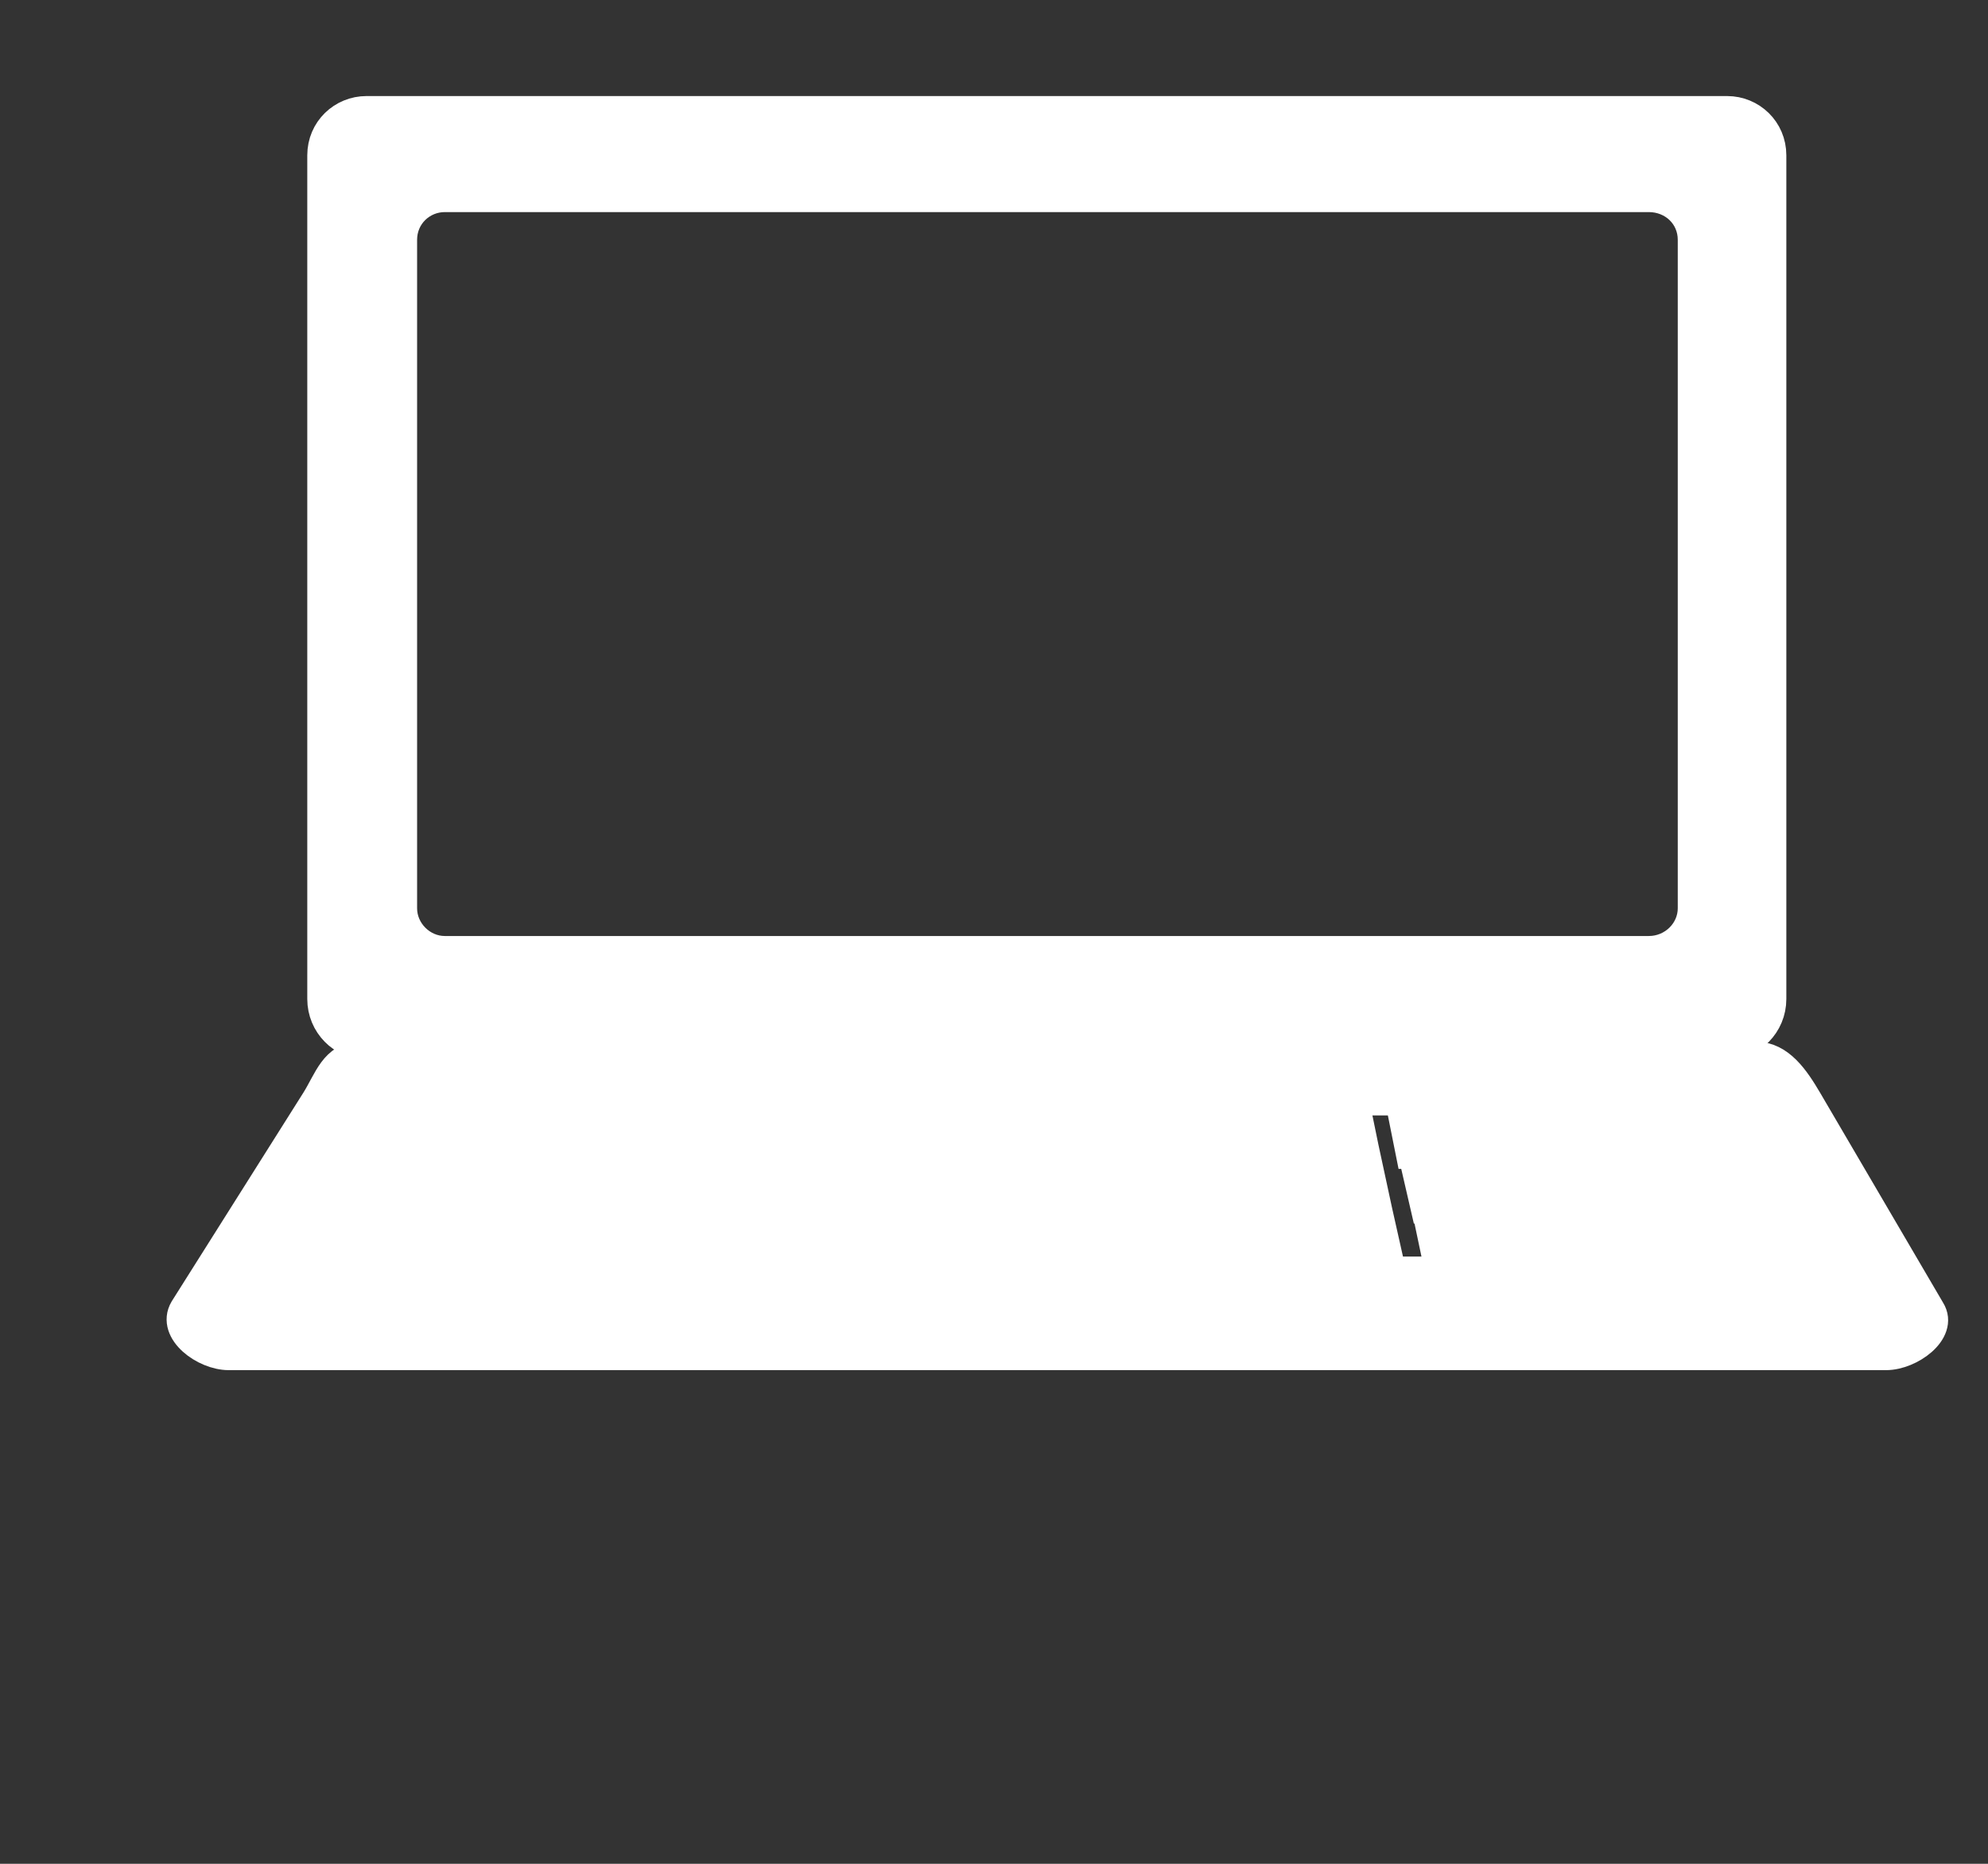 <?xml version="1.0" encoding="UTF-8"?>
<!DOCTYPE svg PUBLIC "-//W3C//DTD SVG 1.1//EN" "http://www.w3.org/Graphics/SVG/1.1/DTD/svg11.dtd">
<!-- Creator: CorelDRAW X7 -->
<svg xmlns="http://www.w3.org/2000/svg" xml:space="preserve" width="16mm" height="15mm" version="1.1" style="shape-rendering:geometricPrecision; text-rendering:geometricPrecision; image-rendering:optimizeQuality; fill-rule:evenodd; clip-rule:evenodd"
viewBox="0 0 1600 1500"
 xmlns:xlink="http://www.w3.org/1999/xlink">
 <rect x="0" y="0" width="1600" height="1500" fill="#333333" stroke="none"/>
 <defs>
  <style type="text/css">
   <![CDATA[
    .str0 {stroke:white;stroke-width:25.39}
    .fil0 {fill:white}
   ]]>
  </style>
 </defs>
 <g id="Layer_x0020_1">
  <path id="monitor" class="fil0 str0" d="M295 90l1095 0c19,0 35,15 35,35l0 679c0,20 -16,36 -35,36l-1095 0c-19,0 -35,-16 -35,-36l0 -679c0,-20 16,-35 35,-35l0 0zm63 68l969 0c20,0 36,15 36,35l0 538c0,19 -16,35 -36,35l-969 0c-19,0 -35,-16 -35,-35l0 -538c0,-20 16,-35 35,-35l0 0z"/>
  <path class="fil0 str0" d="M281 1016l20 -38 70 0 -17 37 0 0 0 1 -73 0zm724 -82l0 0 8 39 87 0 -9 -39 0 0 0 0 -86 0zm-8 -36l87 0 6 29 -87 1 0 0 1 0 -7 -30zm-707 -47l1123 0c19,0 31,18 41,35l99 169c10,16 -16,35 -35,35l-1334 0c-19,0 -45,-19 -35,-36l106 -168c10,-16 15,-35 35,-35l0 0zm818 124l11 49 115 0 -2 -8 -74 0 -8 -38 70 0 -1 -3 0 0 1 3 15 0 0 0 0 0 12 38 -15 0 2 8 113 0 0 0 106 0 -51 -100 -12 0 2 4 -74 0 0 0 -2 -4 -11 0 22 51 0 0 -22 -51 0 0 0 0 11 0 -11 -26 72 0 13 26 12 0 -20 -39 -93 0 0 0 -99 0 4 13 14 0 9 30 0 0 -81 0 0 0 0 0 -6 -30 64 0 -4 -13 -101 0 8 39 0 0 -8 -39 -108 0 1 13 7 0 7 30 -10 0 0 6 10 0 0 0 0 0 9 39 -14 0 0 2 117 0 -11 -51 0 0 11 51zm-516 -90l92 0 -3 13 -29 0 -6 30 29 0 -1 6 -28 0 0 0 0 0 -7 39 28 0 -1 2 -99 0 0 0 -96 0 0 0 0 0 -1 3 -4 0 -14 38 4 0 -3 8 -100 0 0 0 -95 0 27 -49 91 0 0 0 -91 0 27 -51 0 0 22 -39 83 0 0 0 87 0 -5 13 -4 0 -11 30 71 0 0 0 8 -30 -64 0 5 -13 88 0 -3 13 -17 0 -9 30 73 0 0 0 1 0 0 0 0 -1 0 0 5 -29 -53 0 3 -13zm89 13l3 -13 93 0 0 0 94 0 0 0 110 0 1 13 -76 0 4 30 0 0 0 0 76 0 0 6 -76 0 0 0 4 39 77 0 0 2 -120 0 0 0 -102 0 0 0 -102 0 0 -2 50 0 4 -39 0 0 -47 0 1 -6 46 0 3 -30 -43 0zm-228 126l100 0 0 0 566 0 -11 -49 -541 0 0 0 -96 0 -1 3 69 0 -10 38 -73 0 -3 8zm-77 -49l23 -51 0 0 -23 51 0 0zm978 41l82 0 -42 -81 -74 0 34 80 0 1 0 0zm-109 -38l0 0 12 38 87 0 -16 -38 0 0 0 0 -83 0zm99 38l0 0 0 0zm-115 -83l13 39 0 0 0 0 0 0 0 0 83 0 -16 -39 -80 0zm-13 -35l77 0 12 30 0 0 0 0 0 0 0 0 -79 0 0 -1 -10 -29zm-68 74l-9 -39 81 0 12 39 -84 0zm72 -39l0 0 0 0 0 0 0 0zm-406 1l0 39 0 0 92 0 0 -3 -4 -36 0 0 -88 0zm0 -36l85 0 3 30 -88 0 0 -30zm-84 30l3 -30 72 0 0 0 0 30 -75 0zm-4 45l79 0 0 -39 0 0 -75 0 -4 39zm-185 43l10 -38 549 0 9 38 -568 0zm22 -82l-11 39 0 0 77 0 7 -39 0 0 -73 0 0 0 0 0zm-94 39l14 -39 70 0 -11 39 -73 0 0 0zm84 -39l0 0 0 0 0 0 0 0zm-172 44l-17 38 0 0 77 0 13 -38 -73 0 0 0 0 0zm21 -44l0 0 -18 39 73 0 15 -39 0 0 0 0 -70 0zm55 39l0 0 0 0 0 0 0 0 0 0 0 0 0 0zm0 0l0 0 0 0zm-39 -75l0 0 67 0 -11 30 -70 0 0 0 0 0 0 0 14 -30zm-90 30l16 -30 64 0 0 0 0 0 -13 30 -67 0 0 0zm-24 45l21 -39 67 0 0 0 0 0 -18 39 0 0 -70 0z"/>
 </g>
</svg>
